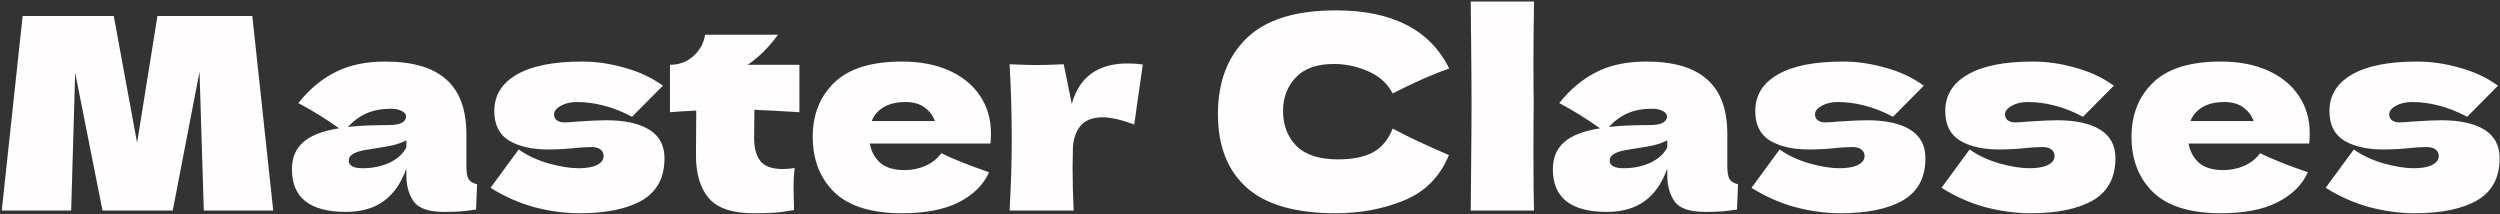 <?xml version="1.0" encoding="UTF-8"?> <svg xmlns="http://www.w3.org/2000/svg" width="653" height="56" viewBox="0 0 653 56" fill="none"><rect x="0" y="0" width="653" height="56" fill="#333333" stroke="none"/> <path d="M65.906 4.18L71.366 55H53.236L52.116 18.74L45.116 55H26.776L19.636 19.02L18.586 55H0.456L5.916 4.18H29.716L35.806 37.29L41.126 4.18H65.906ZM121.82 43.38C121.82 44.967 122.007 46.087 122.38 46.74C122.754 47.393 123.5 47.86 124.62 48.14L124.34 54.72C122.847 54.953 121.54 55.117 120.42 55.21C119.347 55.303 117.9 55.35 116.08 55.35C112.067 55.35 109.407 54.463 108.1 52.69C106.794 50.87 106.14 48.56 106.14 45.76V44.01C104.787 47.837 102.804 50.683 100.19 52.55C97.624 54.417 94.334 55.35 90.32 55.35C85.654 55.35 82.13 54.417 79.75 52.55C77.417 50.683 76.25 47.907 76.25 44.22C76.25 41.187 77.254 38.807 79.26 37.08C81.267 35.353 84.37 34.163 88.57 33.51C85.024 30.99 81.477 28.797 77.93 26.93C80.73 23.383 83.927 20.7 87.52 18.88C91.114 17.013 95.477 16.08 100.61 16.08C107.797 16.08 113.117 17.643 116.57 20.77C120.07 23.85 121.82 28.61 121.82 35.05V43.38ZM102.08 28.4C99.7 28.4 97.6 28.797 95.78 29.59C93.96 30.383 92.327 31.573 90.88 33.16C93.68 32.833 97.18 32.67 101.38 32.67C103.107 32.67 104.32 32.46 105.02 32.04C105.72 31.62 106.07 31.083 106.07 30.43C106.07 29.87 105.72 29.403 105.02 29.03C104.32 28.61 103.34 28.4 102.08 28.4ZM94.73 43.94C97.344 43.94 99.7 43.45 101.8 42.47C103.9 41.443 105.347 40.113 106.14 38.48V36.66C105.02 37.22 103.784 37.663 102.43 37.99C101.077 38.27 99.444 38.55 97.53 38.83L95.01 39.25C92.397 39.763 91.09 40.65 91.09 41.91C91.09 43.263 92.304 43.94 94.73 43.94ZM151.445 55.7C147.525 55.7 143.535 55.163 139.475 54.09C135.462 52.97 131.682 51.29 128.135 49.05L135.485 39.04C137.632 40.58 140.222 41.793 143.255 42.68C146.288 43.52 148.902 43.94 151.095 43.94C153.195 43.94 154.805 43.66 155.925 43.1C157.092 42.493 157.675 41.723 157.675 40.79C157.675 40.043 157.395 39.46 156.835 39.04C156.275 38.62 155.505 38.41 154.525 38.41C153.918 38.41 153.218 38.433 152.425 38.48C151.678 38.527 151.072 38.573 150.605 38.62C148.178 38.9 145.682 39.04 143.115 39.04C138.962 39.04 135.578 38.27 132.965 36.73C130.398 35.143 129.115 32.577 129.115 29.03C129.115 24.923 131.052 21.75 134.925 19.51C138.798 17.223 144.492 16.08 152.005 16.08C155.692 16.08 159.402 16.617 163.135 17.69C166.915 18.717 170.252 20.28 173.145 22.38L165.095 30.5C162.435 29.1 159.938 28.12 157.605 27.56C155.318 26.953 153.008 26.65 150.675 26.65C149.042 26.65 147.642 26.977 146.475 27.63C145.308 28.283 144.725 29.03 144.725 29.87C144.725 30.523 144.958 31.037 145.425 31.41C145.938 31.783 146.592 31.97 147.385 31.97C148.178 31.97 149.275 31.9 150.675 31.76C154.082 31.527 156.625 31.41 158.305 31.41C163.158 31.41 166.915 32.227 169.575 33.86C172.235 35.493 173.565 37.99 173.565 41.35C173.565 46.39 171.605 50.053 167.685 52.34C163.765 54.58 158.352 55.7 151.445 55.7ZM208.807 29.31C204.514 29.03 200.594 28.82 197.047 28.68L196.977 36.1C196.977 38.62 197.514 40.603 198.587 42.05C199.707 43.45 201.667 44.15 204.467 44.15C205.54 44.15 206.567 44.057 207.547 43.87C207.36 45.597 207.267 47.347 207.267 49.12C207.267 49.96 207.314 51.873 207.407 54.86C205.354 55.233 203.627 55.467 202.227 55.56C200.827 55.653 199.007 55.7 196.767 55.7C191.307 55.7 187.434 54.393 185.147 51.78C182.907 49.12 181.787 45.433 181.787 40.72L181.857 28.89C179.664 28.983 177.377 29.123 174.997 29.31V16.92C177.424 16.92 179.477 16.15 181.157 14.61C182.837 13.07 183.84 11.227 184.167 9.08H203.207C200.827 12.347 198.19 14.96 195.297 16.92H208.807V29.31ZM250.016 37.5H227.196C227.569 39.553 228.479 41.233 229.926 42.54C231.419 43.8 233.519 44.43 236.226 44.43C238.186 44.43 240.029 44.057 241.756 43.31C243.482 42.517 244.859 41.42 245.886 40.02C249.012 41.56 253.166 43.217 258.346 44.99C256.899 48.257 254.262 50.87 250.436 52.83C246.656 54.743 241.709 55.7 235.596 55.7C227.662 55.7 221.782 53.88 217.956 50.24C214.176 46.553 212.286 41.723 212.286 35.75C212.286 29.917 214.176 25.18 217.956 21.54C221.736 17.9 227.616 16.08 235.596 16.08C240.356 16.08 244.486 16.873 247.986 18.46C251.486 20.047 254.169 22.263 256.036 25.11C257.902 27.91 258.836 31.13 258.836 34.77C258.836 35.983 258.789 36.893 258.696 37.5H250.016ZM236.576 26.65C234.242 26.65 232.329 27.093 230.836 27.98C229.342 28.867 228.292 30.08 227.686 31.62H244.206C243.646 30.127 242.736 28.937 241.476 28.05C240.216 27.117 238.582 26.65 236.576 26.65ZM279.948 27.14C281.908 20.093 286.785 16.57 294.578 16.57C295.932 16.57 297.238 16.663 298.498 16.85L296.258 32.53C292.898 31.27 290.145 30.64 287.998 30.64C285.338 30.64 283.378 31.433 282.118 33.02C280.858 34.607 280.228 36.73 280.228 39.39V39.32L280.158 43.94C280.158 47.253 280.252 50.94 280.438 55H263.708C264.082 48.28 264.268 41.933 264.268 35.96C264.268 29.987 264.082 23.593 263.708 16.78C266.788 16.92 269.145 16.99 270.778 16.99C272.505 16.99 274.862 16.92 277.848 16.78L279.948 27.14ZM348.922 55.7C338.376 55.7 330.606 53.46 325.612 48.98C320.619 44.5 318.122 38.107 318.122 29.8C318.122 21.447 320.619 14.843 325.612 9.99C330.606 5.137 338.376 2.71 348.922 2.71C363.669 2.71 373.539 7.773 378.532 17.9C374.332 19.347 369.409 21.517 363.762 24.41C362.409 21.797 360.262 19.86 357.322 18.6C354.429 17.34 351.466 16.71 348.432 16.71C343.952 16.71 340.616 17.9 338.422 20.28C336.229 22.613 335.132 25.507 335.132 28.96C335.132 32.693 336.299 35.75 338.632 38.13C341.012 40.463 344.629 41.63 349.482 41.63C353.356 41.63 356.436 41 358.722 39.74C361.009 38.433 362.689 36.38 363.762 33.58C367.589 35.633 372.489 37.943 378.462 40.51C376.129 46.157 372.232 50.1 366.772 52.34C361.312 54.58 355.362 55.7 348.922 55.7ZM400.607 27C400.561 29.8 400.537 34.093 400.537 39.88C400.537 46.833 400.584 51.873 400.677 55H384.157L384.227 47.09C384.321 38.41 384.367 31.713 384.367 27C384.367 22.52 384.321 16.173 384.227 7.96L384.157 0.4H400.677C400.584 7.027 400.537 12.44 400.537 16.64C400.537 21.307 400.561 24.76 400.607 27ZM451.176 43.38C451.176 44.967 451.363 46.087 451.736 46.74C452.109 47.393 452.856 47.86 453.976 48.14L453.696 54.72C452.203 54.953 450.896 55.117 449.776 55.21C448.703 55.303 447.256 55.35 445.436 55.35C441.423 55.35 438.763 54.463 437.456 52.69C436.149 50.87 435.496 48.56 435.496 45.76V44.01C434.143 47.837 432.159 50.683 429.546 52.55C426.979 54.417 423.689 55.35 419.676 55.35C415.009 55.35 411.486 54.417 409.106 52.55C406.773 50.683 405.606 47.907 405.606 44.22C405.606 41.187 406.609 38.807 408.616 37.08C410.623 35.353 413.726 34.163 417.926 33.51C414.379 30.99 410.833 28.797 407.286 26.93C410.086 23.383 413.283 20.7 416.876 18.88C420.469 17.013 424.833 16.08 429.966 16.08C437.153 16.08 442.473 17.643 445.926 20.77C449.426 23.85 451.176 28.61 451.176 35.05V43.38ZM431.436 28.4C429.056 28.4 426.956 28.797 425.136 29.59C423.316 30.383 421.683 31.573 420.236 33.16C423.036 32.833 426.536 32.67 430.736 32.67C432.463 32.67 433.676 32.46 434.376 32.04C435.076 31.62 435.426 31.083 435.426 30.43C435.426 29.87 435.076 29.403 434.376 29.03C433.676 28.61 432.696 28.4 431.436 28.4ZM424.086 43.94C426.699 43.94 429.056 43.45 431.156 42.47C433.256 41.443 434.703 40.113 435.496 38.48V36.66C434.376 37.22 433.139 37.663 431.786 37.99C430.433 38.27 428.799 38.55 426.886 38.83L424.366 39.25C421.753 39.763 420.446 40.65 420.446 41.91C420.446 43.263 421.659 43.94 424.086 43.94ZM480.801 55.7C476.881 55.7 472.891 55.163 468.831 54.09C464.817 52.97 461.037 51.29 457.491 49.05L464.841 39.04C466.987 40.58 469.577 41.793 472.611 42.68C475.644 43.52 478.257 43.94 480.451 43.94C482.551 43.94 484.161 43.66 485.281 43.1C486.447 42.493 487.031 41.723 487.031 40.79C487.031 40.043 486.751 39.46 486.191 39.04C485.631 38.62 484.861 38.41 483.881 38.41C483.274 38.41 482.574 38.433 481.781 38.48C481.034 38.527 480.427 38.573 479.961 38.62C477.534 38.9 475.037 39.04 472.471 39.04C468.317 39.04 464.934 38.27 462.321 36.73C459.754 35.143 458.471 32.577 458.471 29.03C458.471 24.923 460.407 21.75 464.281 19.51C468.154 17.223 473.847 16.08 481.361 16.08C485.047 16.08 488.757 16.617 492.491 17.69C496.271 18.717 499.607 20.28 502.501 22.38L494.451 30.5C491.791 29.1 489.294 28.12 486.961 27.56C484.674 26.953 482.364 26.65 480.031 26.65C478.397 26.65 476.997 26.977 475.831 27.63C474.664 28.283 474.081 29.03 474.081 29.87C474.081 30.523 474.314 31.037 474.781 31.41C475.294 31.783 475.947 31.97 476.741 31.97C477.534 31.97 478.631 31.9 480.031 31.76C483.437 31.527 485.981 31.41 487.661 31.41C492.514 31.41 496.271 32.227 498.931 33.86C501.591 35.493 502.921 37.99 502.921 41.35C502.921 46.39 500.961 50.053 497.041 52.34C493.121 54.58 487.707 55.7 480.801 55.7ZM530.43 55.7C526.51 55.7 522.52 55.163 518.46 54.09C514.446 52.97 510.666 51.29 507.12 49.05L514.47 39.04C516.616 40.58 519.206 41.793 522.24 42.68C525.273 43.52 527.886 43.94 530.08 43.94C532.18 43.94 533.79 43.66 534.91 43.1C536.076 42.493 536.66 41.723 536.66 40.79C536.66 40.043 536.38 39.46 535.82 39.04C535.26 38.62 534.49 38.41 533.51 38.41C532.903 38.41 532.203 38.433 531.41 38.48C530.663 38.527 530.056 38.573 529.59 38.62C527.163 38.9 524.666 39.04 522.1 39.04C517.946 39.04 514.563 38.27 511.95 36.73C509.383 35.143 508.1 32.577 508.1 29.03C508.1 24.923 510.036 21.75 513.91 19.51C517.783 17.223 523.476 16.08 530.99 16.08C534.676 16.08 538.386 16.617 542.12 17.69C545.9 18.717 549.236 20.28 552.13 22.38L544.08 30.5C541.42 29.1 538.923 28.12 536.59 27.56C534.303 26.953 531.993 26.65 529.66 26.65C528.026 26.65 526.626 26.977 525.46 27.63C524.293 28.283 523.71 29.03 523.71 29.87C523.71 30.523 523.943 31.037 524.41 31.41C524.923 31.783 525.576 31.97 526.37 31.97C527.163 31.97 528.26 31.9 529.66 31.76C533.066 31.527 535.61 31.41 537.29 31.41C542.143 31.41 545.9 32.227 548.56 33.86C551.22 35.493 552.55 37.99 552.55 41.35C552.55 46.39 550.59 50.053 546.67 52.34C542.75 54.58 537.336 55.7 530.43 55.7ZM594.478 37.5H571.658C572.032 39.553 572.942 41.233 574.388 42.54C575.882 43.8 577.982 44.43 580.688 44.43C582.648 44.43 584.492 44.057 586.218 43.31C587.945 42.517 589.322 41.42 590.348 40.02C593.475 41.56 597.628 43.217 602.808 44.99C601.362 48.257 598.725 50.87 594.898 52.83C591.118 54.743 586.172 55.7 580.058 55.7C572.125 55.7 566.245 53.88 562.418 50.24C558.638 46.553 556.748 41.723 556.748 35.75C556.748 29.917 558.638 25.18 562.418 21.54C566.198 17.9 572.078 16.08 580.058 16.08C584.818 16.08 588.948 16.873 592.448 18.46C595.948 20.047 598.632 22.263 600.498 25.11C602.365 27.91 603.298 31.13 603.298 34.77C603.298 35.983 603.252 36.893 603.158 37.5H594.478ZM581.038 26.65C578.705 26.65 576.792 27.093 575.298 27.98C573.805 28.867 572.755 30.08 572.148 31.62H588.668C588.108 30.127 587.198 28.937 585.938 28.05C584.678 27.117 583.045 26.65 581.038 26.65ZM630.781 55.7C626.861 55.7 622.871 55.163 618.811 54.09C614.798 52.97 611.018 51.29 607.471 49.05L614.821 39.04C616.968 40.58 619.558 41.793 622.591 42.68C625.624 43.52 628.238 43.94 630.431 43.94C632.531 43.94 634.141 43.66 635.261 43.1C636.428 42.493 637.011 41.723 637.011 40.79C637.011 40.043 636.731 39.46 636.171 39.04C635.611 38.62 634.841 38.41 633.861 38.41C633.254 38.41 632.554 38.433 631.761 38.48C631.014 38.527 630.408 38.573 629.941 38.62C627.514 38.9 625.018 39.04 622.451 39.04C618.298 39.04 614.914 38.27 612.301 36.73C609.734 35.143 608.451 32.577 608.451 29.03C608.451 24.923 610.388 21.75 614.261 19.51C618.134 17.223 623.828 16.08 631.341 16.08C635.028 16.08 638.738 16.617 642.471 17.69C646.251 18.717 649.588 20.28 652.481 22.38L644.431 30.5C641.771 29.1 639.274 28.12 636.941 27.56C634.654 26.953 632.344 26.65 630.011 26.65C628.378 26.65 626.978 26.977 625.811 27.63C624.644 28.283 624.061 29.03 624.061 29.87C624.061 30.523 624.294 31.037 624.761 31.41C625.274 31.783 625.928 31.97 626.721 31.97C627.514 31.97 628.611 31.9 630.011 31.76C633.418 31.527 635.961 31.41 637.641 31.41C642.494 31.41 646.251 32.227 648.911 33.86C651.571 35.493 652.901 37.99 652.901 41.35C652.901 46.39 650.941 50.053 647.021 52.34C643.101 54.58 637.688 55.7 630.781 55.7Z" fill="#FFFDFD"></path> </svg> 